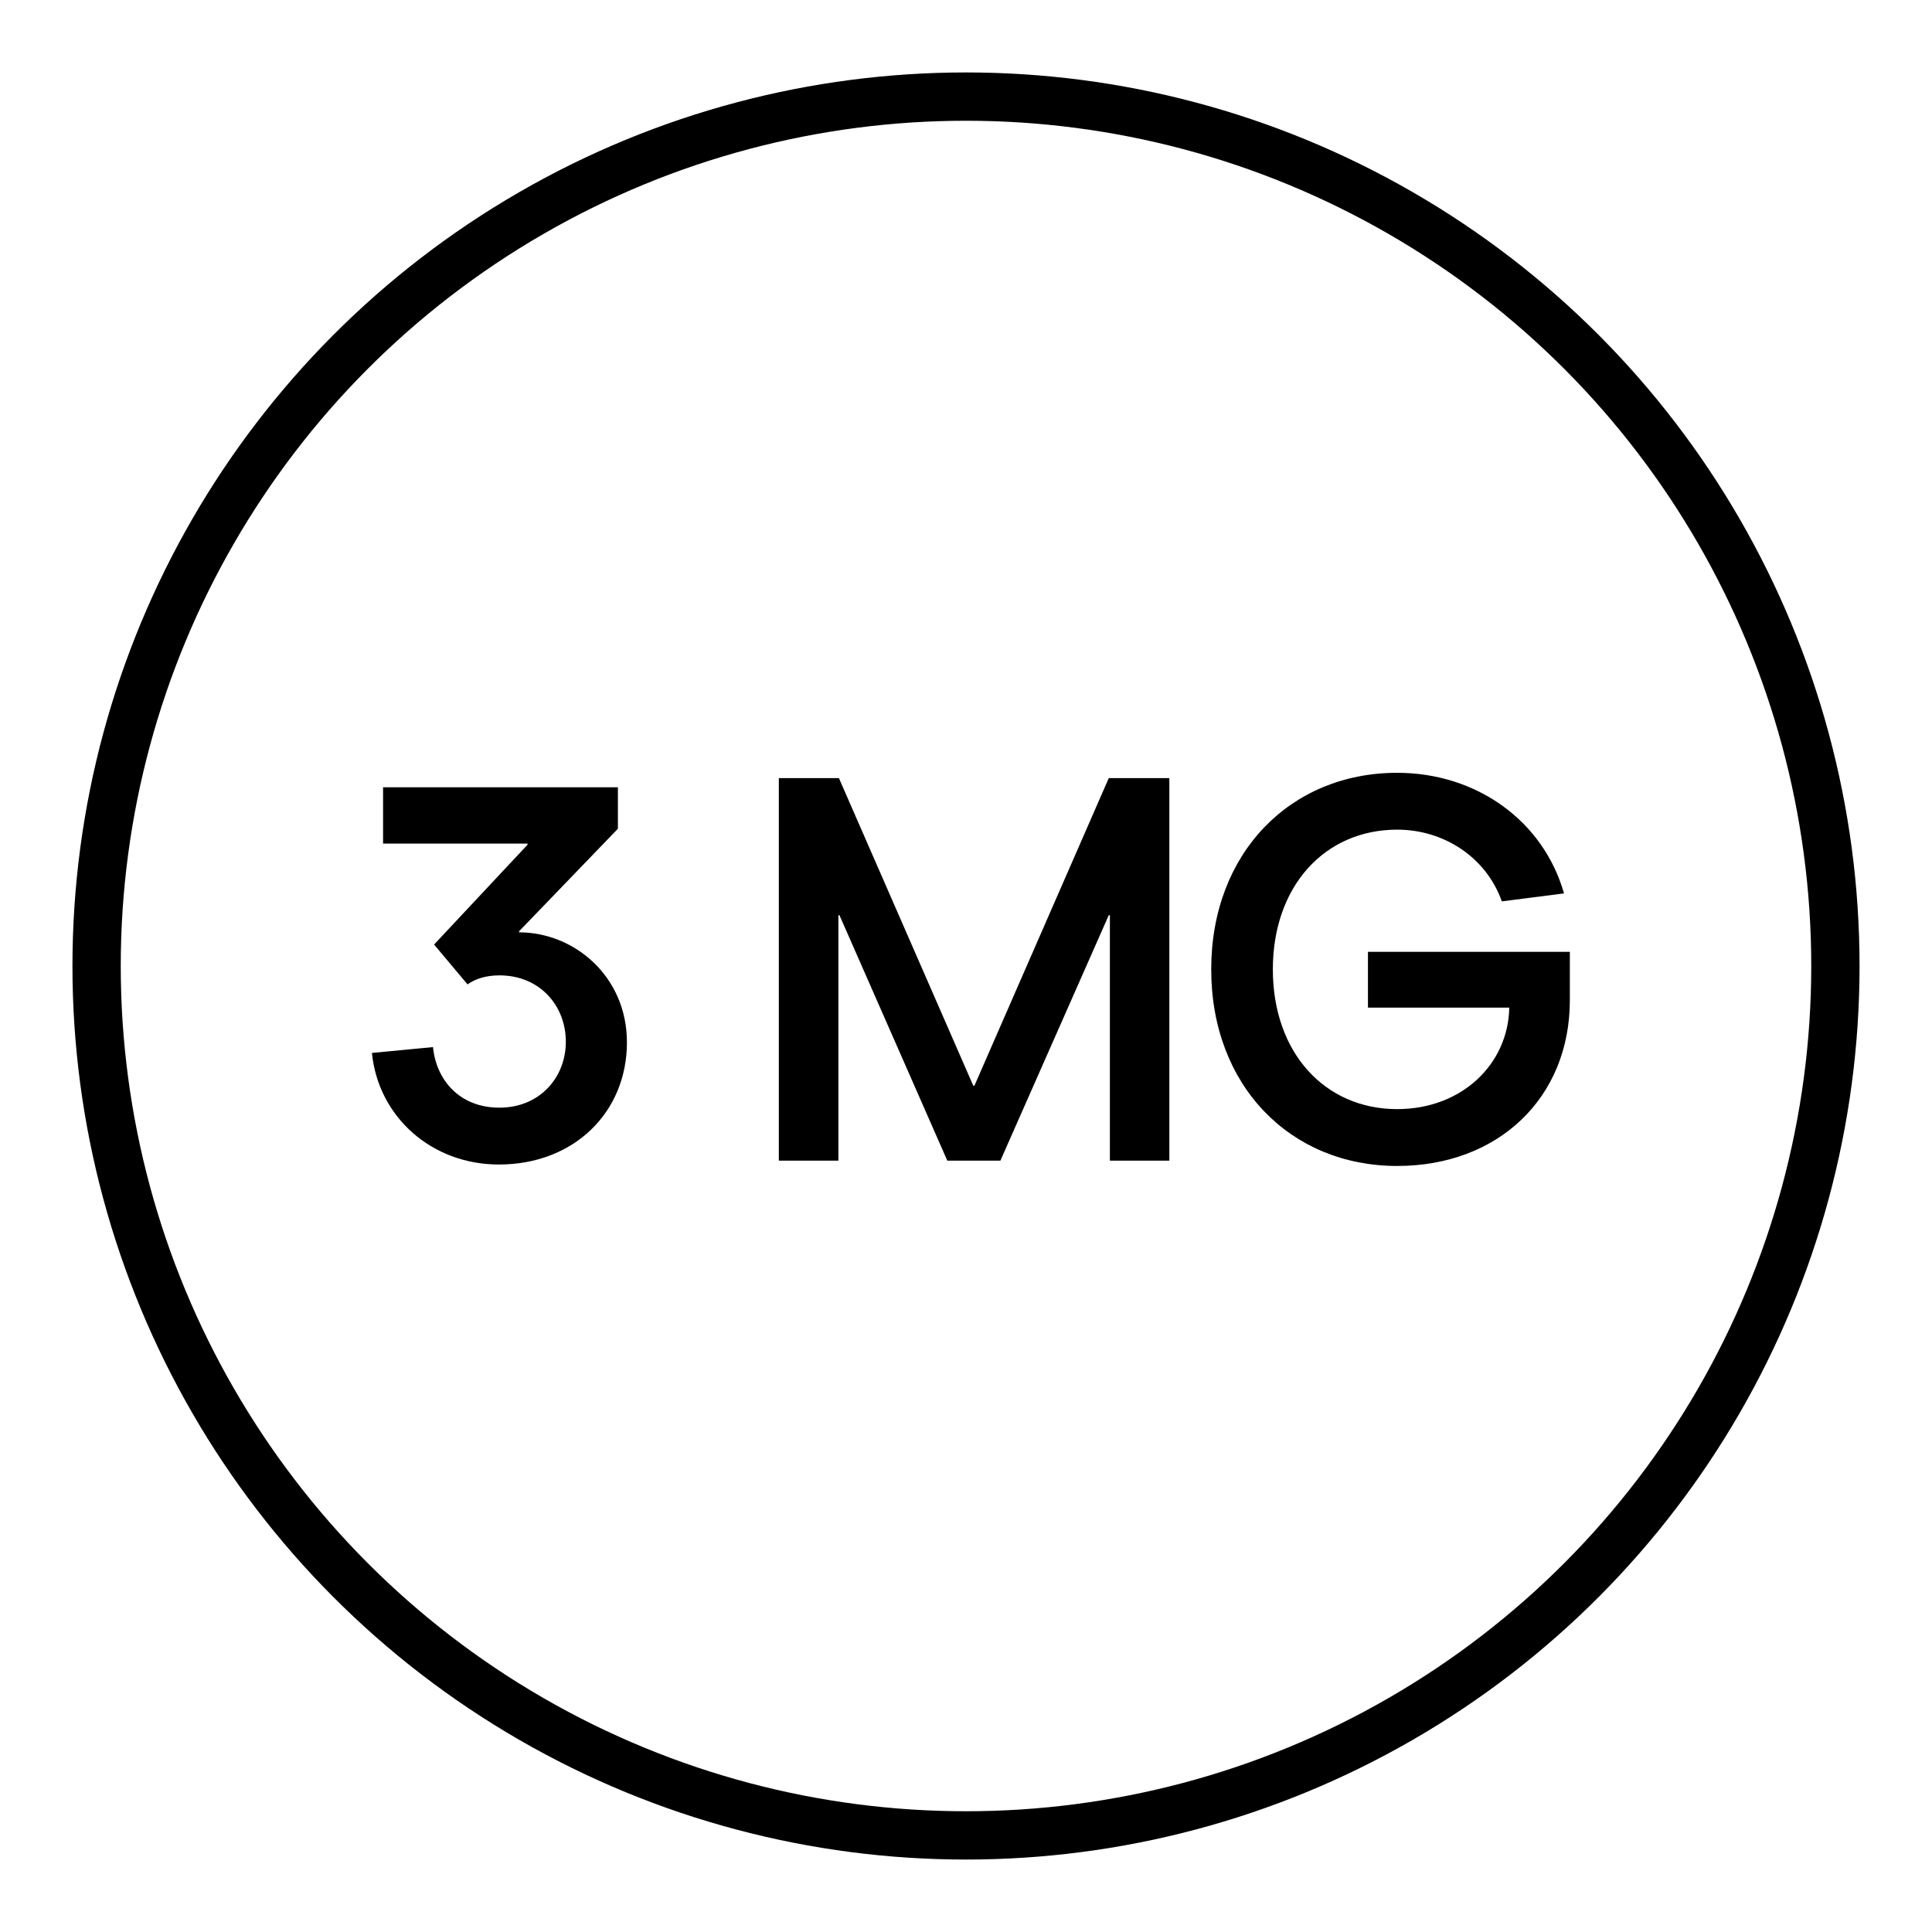 <svg width="40" height="40" viewBox="0 0 40 40" fill="none" xmlns="http://www.w3.org/2000/svg">
<circle cx="20" cy="20" r="18" stroke="black"/>
<path d="M16.125 16.11V24.03H17.358V18.948H17.38L19.613 24.03H20.712L22.956 18.948H22.979V24.03H24.21V16.11H22.956L20.174 22.479H20.151L17.369 16.11H16.125Z" fill="black"/>
<path d="M28.322 19.707V20.862H31.248C31.226 22.028 30.269 22.963 28.927 22.963C27.431 22.963 26.353 21.797 26.353 20.07C26.353 18.343 27.431 17.177 28.927 17.177C29.906 17.177 30.775 17.76 31.094 18.662L32.381 18.497C31.952 16.99 30.566 16 28.927 16C26.716 16 25.077 17.661 25.077 20.07C25.077 22.479 26.716 24.14 28.927 24.14C31.017 24.14 32.502 22.732 32.502 20.708V19.707H28.322Z" fill="black"/>
<path d="M8.987 19.556L9.68 20.381C9.845 20.26 10.076 20.194 10.34 20.194C11.176 20.194 11.715 20.821 11.715 21.569C11.715 22.306 11.176 22.933 10.34 22.933C9.515 22.933 9.031 22.361 8.965 21.679L7.7 21.8C7.832 23.12 8.932 24.11 10.329 24.11C11.88 24.11 12.98 23.032 12.98 21.58C12.98 20.216 11.891 19.303 10.747 19.303V19.281L12.793 17.158V16.3H7.931V17.466H10.923V17.488L8.987 19.556Z" fill="black"/>
</svg>
